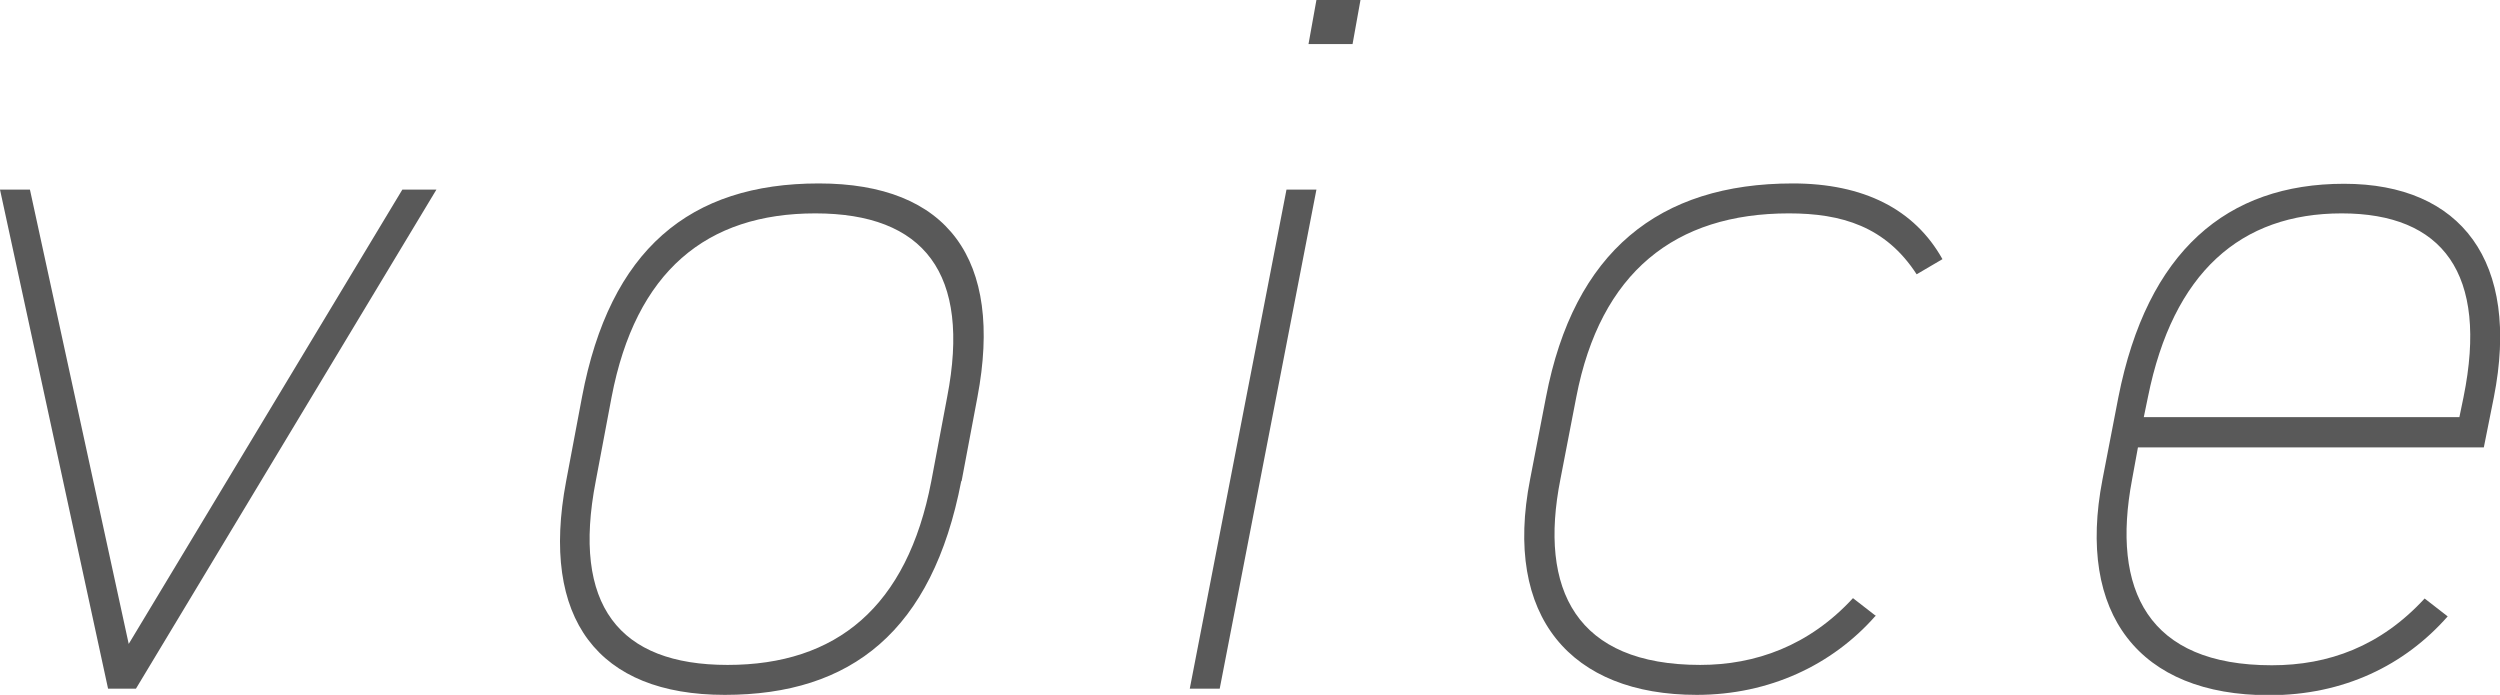 <?xml version="1.0" encoding="UTF-8"?>
<svg id="_レイヤー_2" data-name="レイヤー 2" xmlns="http://www.w3.org/2000/svg" viewBox="0 0 72.64 20.19">
  <defs>
    <style>
      .cls-1 {
        fill: #595959;
      }
    </style>
  </defs>
  <g id="_レイヤー_1-2" data-name="レイヤー 1">
    <g>
      <path class="cls-1" d="M12.68,5.51L3.95,20.01h-.81L0,5.51h.87l2.87,13.2,7.95-13.2h.99Z"/>
      <path class="cls-1" d="M27.93,13.98c-.84,4.35-3.19,6.21-6.87,6.21s-5.37-2.2-4.61-6.21l.46-2.44c.81-4.29,3.13-6.21,6.88-6.21s5.37,2.2,4.61,6.21l-.46,2.44ZM27.52,11.54c.7-3.6-.67-5.34-3.83-5.34s-5.22,1.68-5.92,5.34l-.46,2.44c-.7,3.6.67,5.34,3.83,5.34s5.22-1.68,5.92-5.34l.46-2.44Z"/>
      <path class="cls-1" d="M37.38,5.51h.87l-2.81,14.5h-.87l2.81-14.5ZM38.25,0h1.28l-.23,1.28h-1.28l.23-1.28Z"/>
      <path class="cls-1" d="M54.49,17.9c-1.25,1.42-3.08,2.29-5.19,2.29-3.65,0-5.63-2.26-4.84-6.27l.46-2.38c.81-4.23,3.28-6.21,7.17-6.21,2.06,0,3.54.75,4.35,2.2l-.75.44c-.9-1.39-2.18-1.77-3.71-1.77-3.31,0-5.48,1.71-6.18,5.34l-.46,2.38c-.64,3.22.46,5.4,4.06,5.4,1.6,0,3.16-.55,4.44-1.94l.67.52Z"/>
      <path class="cls-1" d="M62.12,13l-.17.93c-.61,3.22.46,5.4,4.06,5.4,1.65,0,3.16-.55,4.44-1.94l.67.52c-1.25,1.42-3.02,2.29-5.19,2.29-3.77,0-5.6-2.35-4.84-6.27l.46-2.38c.84-4.26,3.16-6.21,6.56-6.21s5.13,2.26,4.35,6.21l-.29,1.45h-10.04ZM62.29,12.12h9.17l.12-.58c.73-3.6-.61-5.34-3.54-5.34s-4.9,1.71-5.63,5.34l-.12.58Z"/>
    </g>
  </g>
</svg>
